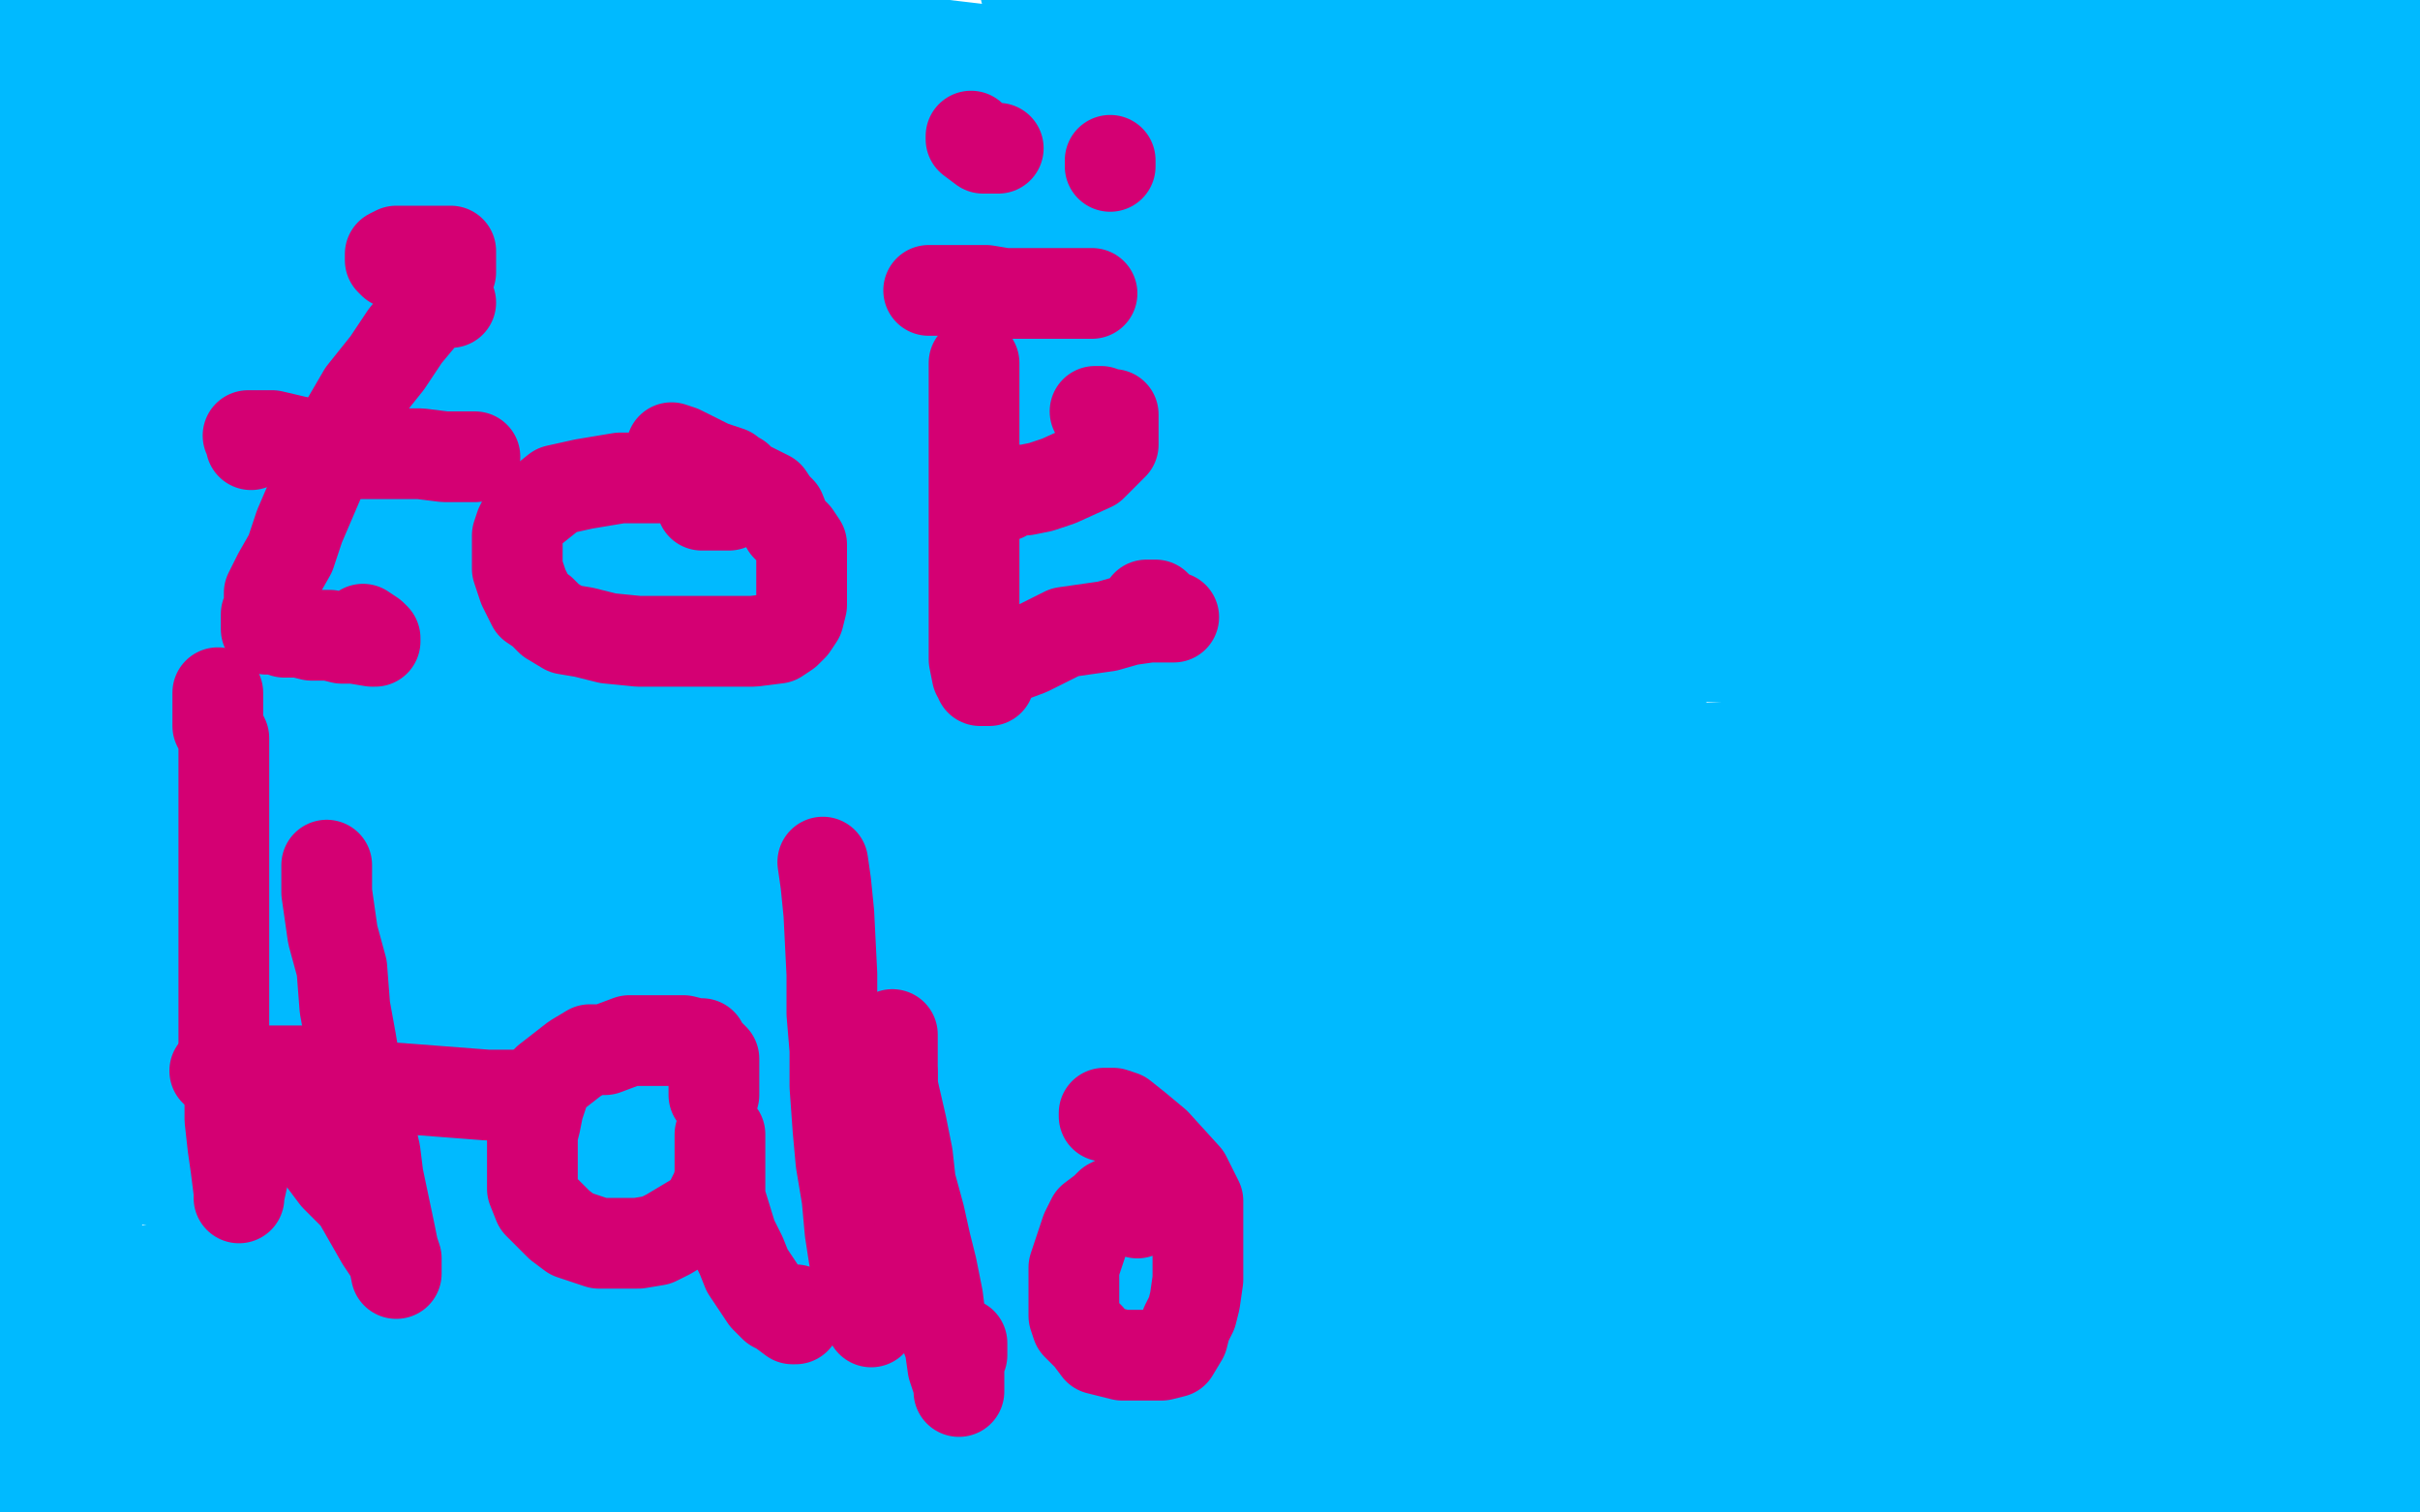 <?xml version="1.0" standalone="no"?>
<!DOCTYPE svg PUBLIC "-//W3C//DTD SVG 1.1//EN"
"http://www.w3.org/Graphics/SVG/1.1/DTD/svg11.dtd">

<svg width="800" height="500" version="1.1" xmlns="http://www.w3.org/2000/svg" xmlns:xlink="http://www.w3.org/1999/xlink" style="stroke-antialiasing: false"><desc>This SVG has been created on https://colorillo.com/</desc><rect x='0' y='0' width='800' height='500' style='fill: rgb(255,255,255); stroke-width:0' /><polyline points="683,236 681,237 681,237 681,238 681,238 680,238 680,238 677,238 677,238 670,241 670,241 662,242 662,242 647,243 647,243 626,244 626,244 592,246 592,246 547,248 547,248 497,248 497,248 311,230 249,222 202,212 167,205 149,203 143,201 149,201 161,201 178,201 202,204 237,209 276,211 327,215 378,221 428,221 506,224 535,226 546,226 550,227 542,227 531,227 516,227 495,225 466,224 431,218 386,215 340,209 294,201 259,196 214,187 205,185 204,185 204,184 206,183 213,183 227,183 248,184 282,185 332,189 388,191 455,191 516,195 572,199 646,205 658,205 661,205 659,205 652,205 631,205 602,202 557,199 500,190 433,182 365,173 218,152 162,146 121,138 86,133 73,131 71,131 80,131 98,131 128,133 167,137 218,143 342,151 397,153 453,155 493,157 516,158 529,158 532,159 533,159 532,159 524,159 502,157 479,154 449,149 409,146 363,138 328,133 258,122 237,120 226,117 222,116 221,116 228,116 240,116 258,116 287,119 332,121 388,125 449,125 505,127 561,129 606,132 640,132 662,132 669,132 664,132 652,132 635,131 605,124 570,119 518,109 450,101 382,90 314,79 206,61 155,55 133,51 122,50 120,49 123,48 130,47 139,47 678,75 701,75 710,75 712,75 706,75 699,75 687,74 673,72 652,69 618,68 573,64 516,56 454,50 387,45 325,39 230,37 196,34 173,32 160,31 159,31 168,31 176,31 188,34 206,36 234,38 274,39 325,45 387,52 454,56 522,64 589,68 705,70 734,72 746,72 750,72 744,72 732,72 715,72 692,70 653,69 602,63 540,59 472,48 394,41 315,33 180,20 130,16 101,13 91,11 89,11 93,10 103,10 115,10 134,10 150,10 184,10 228,10 279,11 330,17 391,21 448,29 504,33 589,41 610,42 619,42 624,43 620,43 615,43 609,43 586,43 561,41 527,38 481,32 425,28 307,18 251,18 201,18 162,16 128,14 110,12 104,11 118,11 129,11 148,11 177,14 222,20 279,24 347,35 425,43 493,54 561,65 658,76 686,78 696,79 697,79 685,79 672,80 655,80 627,80 594,80 555,79 505,79 455,79 399,79 294,79 250,79 222,79 205,79 199,79 203,79 213,79 222,79 251,79 271,79 299,79 328,80 351,81 379,81 384,81 385,81 374,81 364,81 345,81 310,78 265,72 214,68 158,64 96,60 45,56 0,54 -5,54 25,59 122,71 189,79 268,88 346,94 424,101 548,113 588,117 603,118 606,120 600,121 587,121 571,121 543,121 521,121 487,121 448,121 354,120 308,117 258,117 214,115 180,113 151,111 138,110 130,109 129,109 134,109 139,109 151,109 169,109 198,110 238,115 300,122 368,130 446,137 593,156 660,164 706,170 722,174 726,176 725,176 719,177 700,177 662,177 611,176 549,168 470,157 391,139 221,104 141,90 63,79 5,67 -5,67 93,86 172,99 241,116 342,135 433,155 512,171 591,184 690,203 714,208 720,211 719,212 708,212 683,214 638,215 577,217 510,217 444,217 366,214 210,203 148,197 97,191 62,188 42,186 33,185 44,185 58,188 80,193 120,199 178,209 256,220 357,231 469,243 580,259 703,273 719,311 517,281 405,267 192,232 113,219 45,208 -1,201 -3,198 13,201 88,211 145,219 207,230 275,236 353,243 488,253 550,259 595,263 618,265 626,265 628,265 585,269 557,269 519,269 468,266 417,264 351,264 295,262 239,258 183,256 150,256 133,256 130,256 131,256 145,258 179,261 225,269 282,279 350,286 495,294 573,303 651,307 718,311 769,317 798,321 804,323 801,324 789,325 768,325 724,325 679,327 618,327 551,326 385,319 318,315 240,311 161,304 100,302 67,302 52,302 50,302 62,302 79,302 113,308 159,313 221,320 289,330 378,339 478,344 568,353 668,362 747,370 792,387 725,387 557,371 468,359 379,355 289,346 211,339 143,333 93,331 65,330 54,330 53,330 58,330 66,330 79,330 98,330 138,334 201,342 269,355 347,360 447,369 536,373 636,378 802,380 751,388 673,388 462,377 362,370 251,363 161,354 83,343 26,339 50,347 102,359 231,374 309,374 387,378 454,382 521,386 571,388 605,388 614,389 616,389 615,390 606,390 581,390 537,390 402,383 335,378 268,374 191,372 112,363 55,357 11,357 21,358 55,359 111,363 178,368 256,370 345,374 435,383 513,387 647,396 675,397 685,400 686,400 685,401 674,402 645,403 595,403 474,403 411,396 344,392 267,390 188,383 121,377 70,373 31,371 7,368 -2,368 -3,368 10,368 25,368 46,368 86,372 142,378 204,382 271,386 338,391 400,395 456,397 530,404 540,405 541,405 532,405 511,405 467,405 417,405 355,402 288,396 199,392 121,383 42,376 49,390 116,396 194,401 282,401 438,407 500,411 539,413 559,414 568,414 567,414 559,414 538,414 504,414 454,412 403,408 336,402 202,395 135,391 84,387 45,385 16,384 5,383 5,382 60,383 105,386 172,388 250,393 328,395 427,397 505,402 594,404 661,410 722,410 757,414 769,416 770,416 767,418 755,418 726,418 676,420 615,420 475,410 397,406 319,402 241,399 179,395 135,393 107,393 92,392 90,392 97,392 111,392 127,392 150,393 178,393 217,394 256,394 295,394 340,394 379,394 401,394 436,394 443,395 436,395 421,398 392,399 358,401 308,403 246,407 185,407 129,411 83,417 38,421 17,431 79,433 118,433 174,437 235,437 301,437 378,437 445,439 568,447 608,451 632,454 639,455 640,455 626,457 602,460 568,461 524,461 474,461 345,452 267,450 200,446 76,433 36,429 13,426 -1,425 -4,425 5,425 20,425 45,426 135,429 191,429 257,429 334,429 401,428 451,428 484,428 511,428 512,428 506,428 493,428 472,428 444,427 404,425 365,425 304,425 249,425 199,425 149,425 110,425 59,425 48,427 44,427 43,427 43,429 47,431 56,434 70,436 89,440 124,444 174,445 224,445 285,445 412,445 468,447 508,451 531,453 543,453 545,453 544,454 535,454 516,454 477,454 427,454 376,451 309,447 243,445 114,439 63,433 18,429 6,429 28,433 115,450 172,456 234,462 295,464 362,468 419,474 469,478 503,480 517,481 522,481 521,481 512,481 492,481 447,481 396,476 334,470 267,466 200,462 133,457 71,451 7,446 36,451 127,459 172,460 222,462 267,464 346,467 361,467 365,468 359,468 334,468 301,468 256,468 212,467 166,464 115,458 65,454 13,448 -5,455 29,459 87,466 101,467 110,468 107,468 97,468 77,468 54,468 25,466 -4,461 7,465 47,470 132,474 176,476 215,476 259,477 263,477 264,477 261,477 251,477 230,477 196,473 157,472 117,470 72,464 26,458 9,454 45,461 120,472 164,476 175,479 180,480 178,480 171,481 154,481 132,481 104,481 75,479 40,474 0,468 13,479 59,485 155,495 206,498 251,500 280,504 282,503 263,500 211,495 182,492 153,489 130,488 110,486 96,485 88,484 86,483 85,483 91,483 100,483 112,483 132,483 160,483 194,483 233,483 283,483 322,485 357,489 379,489 393,490 401,490 384,490 356,489 316,486 270,482 214,478 152,472 96,464 39,455 17,453 57,457 159,466 299,475 366,481 433,483 500,486 555,486 594,486 617,485 623,484 622,482 611,480 592,479 570,479 531,479 491,476 446,474 406,468 367,466 333,465 305,465 290,465 281,465 294,465 329,467 369,471 425,479 493,485 570,487 737,490 803,492 786,492 730,486 617,478 561,472 515,465 491,462 479,459 474,459 486,459 500,459 521,461 551,464 595,464 645,464 690,466 723,466 757,468 774,468 781,468 782,468 776,467 758,463 729,458 693,451 658,446 617,437 577,429 547,422 521,415 520,415 527,415 540,416 557,418 574,419 594,419 617,420 635,422 648,423 655,423 657,423 633,423 618,423 597,421 567,414 531,405 490,396 454,387 429,381 417,377 414,377 442,382 477,387 513,394 553,400 609,404 655,409 700,413 734,415 754,416 765,417 770,418 763,418 760,418 754,418 746,418 735,418 720,418 696,418 668,418 645,418 630,419 619,421 615,423 617,425 631,425 656,425 689,425 733,425 778,427 786,444 769,443 756,443 756,442 756,441 758,440 761,440 768,440 777,440 787,440 794,440 802,439 799,439 784,439 773,439 764,439 755,439 749,439 747,441 746,441 746,443 749,443 754,443 759,443 768,445 776,446 784,448 792,449 799,451 801,486 788,478 754,462 727,451 723,449 720,449 725,449 731,448 746,448 753,447 762,447 775,447 781,447 788,447 794,448 798,448 802,450 799,452 775,447 728,433 705,426 688,420 675,417 668,414 665,413 665,412 669,412 676,411 689,410 700,410 715,408 732,408 749,408 765,408 801,410 796,407 773,405 714,395 693,393 670,390 657,387 650,386 653,386 661,386 670,387 685,389 700,390 719,393 737,394 754,394 781,395 789,395 795,395 796,395 782,393 772,391 761,388 747,386 731,382 713,380 697,376 680,372 669,370 661,367 664,366 672,366 685,365 704,364 727,363 755,361 778,360 801,360 799,353 770,349 751,345 729,340 715,337 701,333 689,330 680,327 675,326 673,325 678,325 685,325 694,325 719,325 734,325 751,326 772,328 785,329 799,329 796,330 783,327 769,325 751,324 721,319 697,316 674,313 650,310 638,309 632,308 630,308 629,308 639,308 650,308 666,310 684,313 708,316 730,316 748,319 765,322 766,322 759,322 748,322 735,322 719,322 696,322 674,322 646,321 623,320 600,320 587,320 581,320 580,320 580,321 585,324 592,326 603,328 617,332 634,334 659,340 683,343 730,349 744,351 754,353 758,353 759,353 753,353 741,353 729,353 714,353 693,353 671,353 648,353 628,353 614,352 605,352 601,352 600,352 608,352 621,352 665,352 693,352 732,352 760,352 794,348 780,315 756,310 696,297 666,290 641,286 625,282 607,279 605,279 616,279 626,279 635,279 650,279 667,279 686,279 703,279 720,279 733,279 739,279 741,279 737,279 733,279 726,279 715,279 701,279 686,279 666,279 645,278 626,278 608,277 597,276 594,276 604,276 619,276 639,276 668,278 701,278 741,280 769,280 792,283 803,285 794,283 768,281 749,279 729,277 708,274 687,272 668,268 658,267 651,266 650,265 655,265 662,264 672,263 685,263 702,262 720,260 743,259 765,259 783,258 796,256 803,255 793,252 771,249 757,246 746,243 734,241 720,239 719,239 727,239 735,239 746,240 758,243 771,245 786,245 798,247 799,247 788,243 755,236 731,231 706,225 676,218 653,211 635,208 626,206 622,205 621,205 628,207 639,211 652,213 667,217 712,222 733,225 745,226 756,227 761,228 763,228 764,228 764,229 762,232 758,235 752,238 745,240 736,243 727,245 707,249 700,250 697,251 695,252 697,252 700,252 711,250 719,250 727,250 738,250 744,250 753,249 759,249 763,249 759,249 757,249 753,249 748,250 745,252 741,255 739,259 737,265 735,274 735,289 739,297 744,304 752,310 760,316 770,320 782,325 793,328 804,326 797,324 776,318 762,314 749,310 735,305 721,300 709,294 703,291 701,290 701,289 701,287 702,287 708,286 716,285 727,283 736,283" style="fill: none; stroke: #00baff; stroke-width: 30; stroke-linejoin: round; stroke-linecap: round; stroke-antialiasing: false; stroke-antialias: 0; opacity: 1.0"/>
<polyline points="751,283 779,284 792,285 803,294 794,295 782,295 760,295 753,296 747,297 745,297 745,298 747,298 748,298 749,298 757,298 764,298 773,297 783,297 791,296 804,294 792,293 785,291 777,288 768,284 762,280 756,277 748,270 748,267 748,265 748,264 748,262 749,260 751,256 753,255 756,251 760,247 762,245 762,243 762,242 762,241 762,240 762,239 762,237 762,236 761,235 759,233 758,232 752,227 746,225 740,221 736,218 732,216 729,215 729,214 730,213 732,213 737,213 745,213 756,214 768,214 783,216 797,218 802,219 773,216 758,213 741,208 727,205 714,201 707,199 705,199 707,199 711,199 717,199 722,199 731,200 741,203 750,204 760,205 768,206 777,207 786,209 795,210 801,212 804,212 804,213 797,212 773,206 743,198 732,193 724,190 719,189 723,189 729,189 733,189 740,189 748,189 755,189 762,190 769,190 773,190 775,190 776,190 774,189 770,187 766,186 764,186 760,184 754,182 748,180 739,179 737,178 736,177 741,177 747,177 754,178 769,179 774,179 775,179 775,180 775,181 776,181 776,182 776,183 776,184 777,188 779,190 781,191 781,192 781,193 785,197 789,202 793,206 798,210 802,215 802,200 800,194 796,186 796,183 795,180 795,177 795,176 795,172 795,171 795,169 794,167 794,165 793,163 793,162 793,161 792,158 792,157 791,156 791,155 791,154 791,153 791,152 791,150 791,149 791,147 791,143 791,140 791,137 791,128 791,124 791,118 791,113 791,108 791,103 791,100 791,95 791,92 791,89 791,83 791,80 791,79 792,77 793,73 793,70 794,68 794,64 794,61 794,57 795,52 795,49 796,45 796,41 797,36 797,33 798,26 799,23 799,21 799,18 800,15 800,12 801,11 801,8 802,5 802,2 803,-3 804,-4 802,-5 802,-4 800,0 799,2 796,4 793,8 788,11 782,15 776,18 768,22 761,25 754,26 742,28 740,28 735,28 732,28 729,28 726,28 723,28 719,28 715,28 707,27 702,27 698,27 695,27 691,27 688,27 686,27 685,27 691,28 699,31 711,33 726,34 746,38 787,42 797,47 756,43 728,41 693,38 653,34 619,31 573,23 543,18 522,14 508,12 498,10 494,10 493,10 507,10 523,11 552,16 587,19 687,23 743,27 794,29 790,41 690,40 634,38 566,29 504,21 391,7 339,-3 444,-4 506,2 635,13 702,15 786,17 801,17 803,18 795,18 784,18 769,18 753,18 729,16 696,14 661,11 621,7 581,4 536,0 486,-2 446,-4 421,-3 466,-1 584,12 646,18 713,20 791,22 801,33 738,38 710,38 676,40 643,40 615,41 586,45 562,46 539,47 524,49 511,49 504,49 502,49 509,51 518,52 528,54 539,54 552,55 571,56 594,58 634,63 680,69 783,117 714,107 690,104 667,100 661,99 660,99 666,99 677,99 709,99 764,99 798,99 800,21 791,20 773,18 767,18 759,17 753,17 751,17 752,17 753,17 754,17 756,17 761,19 767,22 771,23 778,25 786,27 793,29 796,29 799,30 800,30 801,30 801,29 798,28 797,26 782,20 770,16 757,11 734,3 724,1 718,0 715,-1 714,-1 715,-1 718,-1 723,-1 729,-1 735,0 753,1 761,2 775,4 787,6 801,7 792,42 720,44 675,44 603,44 575,44 560,44 553,44 552,44 556,45 560,45 570,47 579,48 594,49 616,54 645,57 679,60 714,65 783,72 784,74 710,69 677,67 626,65 587,65 553,62 535,61 523,60 516,60 514,60 522,60 535,60 576,65 610,69 644,69 678,72 712,74 735,75 755,77 768,79 773,79 774,79 770,81 764,82 759,84 748,85 734,87 717,88 689,88 667,88 639,88 616,88 593,86 578,85 567,85 557,84 556,84 562,84 575,84 587,86 625,88 648,90 668,91 685,91 699,94 703,94 704,94 700,94 692,94 680,94 669,94 658,94 646,94 634,94 617,94 596,93 544,88 521,86 498,85 481,85 472,85 467,84 473,84 481,84 491,84 500,84 515,84 543,89 564,92 583,94 600,100 614,102 626,104 633,106 635,107 636,107 630,107 621,107 610,107 598,106 584,104 569,102 552,100 538,98 522,96 518,96 537,100 551,104 571,108 594,109 619,115 647,117 676,118 704,120 727,121 743,124 758,126 759,126 760,126 758,126 755,126 752,126 747,126 740,126 727,126 714,126 695,126 650,126 632,123 616,121 603,119 597,119 594,118 605,115 615,113 626,111 638,109 648,107 657,106 665,105 671,105 672,105 672,107 672,112 671,115 670,119 668,124 665,130 662,134 658,147 658,150 658,155 658,157 658,158 659,158 662,158 664,158 667,156 670,153 673,150 676,146 679,140 681,136 683,131 684,125 685,117 685,114 685,112 680,114 674,118 668,130 667,136 666,143 666,145 667,147 669,148 670,148 674,148 677,148 681,148 694,144 700,143 707,141 714,139 719,136 722,135 724,133 725,131 725,130 726,129 726,131 725,134 721,142 719,145 718,150 717,153 717,154 717,155 718,155 721,153 726,150 728,149 729,148 730,147 730,146 730,149 727,156 727,161 727,163 727,165 727,166 728,166 731,165 735,162 737,160 741,156 745,152 748,149 751,143 756,133 758,129 759,126 760,123 760,120 760,118 760,117 760,116 761,116 762,116 762,118 762,124 762,127 762,137 762,143 761,150 761,159 761,170 761,178 761,185 763,193 766,204 766,206 767,207 769,201 769,195 770,189 770,184 770,178 770,173 770,166 770,162 769,156 767,150 767,144 766,137 766,131 765,129 764,126 764,125 762,125 758,126 740,137 734,145 727,155 720,165 714,188 711,197 711,204 711,208 712,213 715,215 717,215 719,215 721,215 725,214 731,208 733,205 734,203 735,202 735,200 736,199 736,198 735,198 733,198 728,198 719,198 705,198 683,201 654,204 609,208 553,210 486,212 408,216 320,221 109,232 19,241 39,316 101,322 169,333 237,346 361,360 418,368 464,376 505,383 529,388 541,390 546,391 547,391 546,391 540,391 531,391 517,388 505,387 468,382 454,379 436,374 417,370 399,368 380,363 362,361 347,360 334,357 321,354 320,354 325,354 328,354 335,354 343,354 354,353 371,352 393,348 414,345 436,345 477,341 491,340 498,338 500,337 500,335 497,331 488,328 478,324 465,320 451,317 431,313 378,305 348,300 319,297 298,294 283,293 272,292 268,291 267,291 269,290 272,289 279,288 289,285 304,284 323,283 352,281 385,281 424,281 463,282 497,282 538,285 546,286 548,287 543,287 536,287 529,287 517,286 500,284 476,281 442,278 401,272 355,265 315,261 280,256 217,249 198,245 186,243 179,242 175,242 174,241 173,241 227,240 249,240 272,240 283,240 288,240 290,240 291,240 287,240 282,240 275,240 265,240 252,240 223,241 202,243 182,244 162,245 139,245 102,247 87,247 72,247 64,248 58,248 61,251 70,254 81,255 117,262 146,265 180,269 244,277 267,279 278,280 285,281 287,281 285,281 282,281 275,279 268,278 256,277 243,276 230,275 217,272 205,270 191,268 190,268 184,268 174,268 147,268 132,268 105,265 91,262 83,261 77,260 75,260 73,260 72,260 70,260 67,260 63,260 58,260 52,260 45,260 28,262 21,264 16,265 13,267 11,269 9,272 8,275 5,285 3,292 1,301 -3,311 -3,426 6,422 20,414 24,411 28,408 29,407 29,405 32,405 31,411 29,416 27,422 24,429 22,433 21,438 20,441 19,446 18,448 17,450 17,451 17,452 17,453 17,454 17,456 17,457 16,460 15,462 15,464 15,466 14,469 12,473 11,476 10,478 9,479 9,481 8,482 7,484 6,486 5,486 5,488 5,489 5,490 5,491 5,492 5,493 5,494 5,495 5,496 7,497 11,499 14,500 16,501 20,503 655,493 603,470 572,460 540,447 514,436 488,426 463,416 448,412 437,408 427,406 421,405 416,404 413,404 412,404 410,404 407,404 402,405 399,406 391,407 381,409 355,410 340,410 324,410 307,410 296,410 288,411 284,412 284,413 284,415 289,419 295,423 302,427 311,433 324,438 339,446 379,460 393,465 406,468 418,471 428,473 438,475 452,478 458,480 465,481 470,482 474,483 477,483 479,483 480,483 475,482 462,479 446,474 421,466 380,458 339,447 281,433 228,419 171,404 89,389 54,384 33,381 20,380 11,379 4,379 1,378 0,247 6,249 10,250 10,251 10,252 6,255 -1,257 -4,399 -2,403 -1,404 0,404 1,404 2,404 3,404 3,402 4,399 7,395 10,390 11,386 12,381 13,380 14,379 14,384 16,390 18,394 19,398 20,400 21,402 22,399 23,394 24,382 24,373 24,364 24,356 24,346 24,335 23,327 22,320 22,316 20,310 20,308 20,307 20,306 19,305 19,304 19,302 19,300 19,299 19,297 19,296 19,294 19,292 19,289 19,287 20,278 20,273 21,269 21,265 21,259 21,255 21,251 21,247 21,243 21,240 21,236 21,233 21,231 20,228 20,225 20,220 20,217 20,214 20,209 20,205 20,203 20,200 20,198 20,194 20,192 20,187 20,184 20,182 20,179 20,177 20,172 20,169 21,162 22,159 22,155 22,150 22,146 22,143 23,138 23,134 24,131 24,126 24,120 25,115 25,113 25,109 25,108 25,105 25,103 25,102 25,101 25,104 23,110 21,117 19,128 17,136 15,145 13,155 11,170 9,178 9,185 9,190 8,195 8,198 8,203 8,208 8,212 8,216 8,223 8,229 8,235 8,237 7,241 6,245 5,249 5,252 4,254 4,257 2,262 1,265 0,274 0,278 0,281 0,283 0,286 0,287 0,289 0,290 0,285 0,282 2,273 3,266 5,251 5,243 6,234 7,224 7,214 8,207 8,200 8,194 9,187 9,178 9,175 9,171 9,169 9,167 9,164 9,163 9,161 9,160 9,155 9,154 9,152 9,149 9,146 9,143 10,139 10,136 10,133 10,129 10,128 11,126 11,125 11,123 11,121 11,120 11,119 11,118 11,116 11,114 11,111 11,109 11,106 11,104 11,101 11,96 11,94 11,93 11,91 11,89 11,87 11,84 11,78 11,76 11,73 11,71 11,69 11,68 11,65 11,63 11,61 11,60 11,59 11,58 11,57 11,56 11,53 11,51 11,50 11,47 11,45 10,44 10,39 10,37 10,35 10,34 10,31 9,29 9,28 9,26 9,22 9,21 9,19 9,18 9,17 9,16 8,16 7,14 6,13 9,14 11,16 14,17 16,17 19,17 21,17 26,18 33,20 35,21 38,21 41,22 44,23 48,24 50,25 54,26 61,29 66,31 69,32 72,34 76,36 79,37 81,38 82,38 83,38 82,38 80,37 73,34 67,31 61,28 55,26 50,23 46,20 41,19 38,16 34,15 33,14 27,12 25,11 24,10 27,10 30,10 40,10 47,10 53,10 62,10 71,10 80,11 88,13 95,13 105,13 108,13 109,13 109,14 104,14 98,14 80,13 70,12 62,11 51,11 48,11 45,11 44,11 43,11 44,14 48,18 56,22 78,34 91,39 104,47 118,51 127,55 134,58 138,60 139,61 132,62 127,62 120,62 110,62 99,62 88,62 76,62 67,62 58,62 53,62" style="fill: none; stroke: #00baff; stroke-width: 30; stroke-linejoin: round; stroke-linecap: round; stroke-antialiasing: false; stroke-antialias: 0; opacity: 1.0"/>
<polyline points="50,62 54,62 58,62 73,62 84,62 96,62 122,62 133,62 138,62 141,62 142,62 141,62 138,61 135,60 131,58 124,57 114,55 101,53 79,48 68,46 57,44 47,43 40,42 36,41 34,40 37,40 42,40 59,40 72,40 85,40 97,40 106,40 122,40 126,40 127,40 121,40 112,40 92,38 78,37 54,35 41,33 32,33 25,32 21,32 25,32 39,33 53,34 68,35 85,36 103,39 121,40 132,41 137,41 139,41 135,41 133,41 129,40 121,38 104,32 92,28 79,23 67,20 52,15 43,12 33,9 24,6 14,2 12,2 12,1 10,0 9,0 6,-1 3,-3 -1,-3 -4,16 2,20 7,24 13,27 20,30 28,33 34,36 40,39 43,40 47,41 52,44 55,45 63,49 66,51 70,52 74,55 77,57 80,61 83,65 84,68 84,69 85,71 85,74 85,77 84,78 82,82 79,84 76,87 72,90 68,94 68,96 67,96 66,97 65,97 63,97 62,97 59,97 57,97 52,96 51,96 48,94 44,92 41,90 33,87 29,86 26,86 23,85 23,84 22,84 21,84 20,83 20,85 22,88 28,94 32,99 41,108 47,114 53,120 61,125 66,129 69,134 70,135 70,136 70,138 70,139 69,141 68,143 67,144 63,149 62,150 61,154 60,156 59,159 58,160 57,163 57,166 55,170 53,172 52,174 51,175 50,177 48,179 47,181 46,182 46,183 45,183 45,178 44,175 39,166 31,134 31,132 31,130 31,129 31,124 31,122 31,118 32,115 34,113 37,109 39,107 42,104 46,101 50,99 53,99 55,98 59,98 62,98 65,98 69,98 74,100 77,100 82,102 84,103 86,104 86,105" style="fill: none; stroke: #00baff; stroke-width: 30; stroke-linejoin: round; stroke-linecap: round; stroke-antialiasing: false; stroke-antialias: 0; opacity: 1.0"/>
<polyline points="86,105 86,107 86,110 81,114 76,117 70,121 65,123 57,127 48,131 39,135 31,137 16,142 12,143 9,144 6,145 4,145 3,146 2,147" style="fill: none; stroke: #00baff; stroke-width: 30; stroke-linejoin: round; stroke-linecap: round; stroke-antialiasing: false; stroke-antialias: 0; opacity: 1.0"/>
<polyline points="2,147 2,149 6,149 21,149 32,149 45,149 59,148 86,147 100,146 113,146 123,146 131,146 138,145 141,145 142,145" style="fill: none; stroke: #00baff; stroke-width: 30; stroke-linejoin: round; stroke-linecap: round; stroke-antialiasing: false; stroke-antialias: 0; opacity: 1.0"/>
<polyline points="142,145 138,144 128,142 115,139 98,137 75,135 52,134 5,130 -4,121 4,120 24,116 34,114 45,114 54,111 63,111 71,110 78,110 81,110 86,110 88,110 89,110 90,110 93,110 96,110 99,112 101,112 103,112 105,113 106,114 107,114 112,117 114,118 118,120 120,123 121,125 126,132 128,136 130,142 130,143 130,144 130,146 129,146 124,147 115,147 109,147 105,147 101,147 98,147 95,147 94,148 93,148 91,149 89,150 86,151 82,153 72,157 69,158 66,159 65,159 64,159 64,160 64,162 66,162 68,164 73,165 75,166 78,167 79,167 82,168 85,169 89,170 92,171 102,173 107,174 111,175 116,176 123,176 127,176 131,177 137,177 142,177 148,177 162,177 167,177 171,177 174,177 179,177 182,177 185,177 186,177 189,177 191,177 197,177 201,177 204,176 207,176 210,176 214,176 218,176 224,176 229,176 235,176 238,176 240,176 244,176 244,175 243,174 235,171 229,168 219,164 198,158 187,153 173,150 160,146 149,143 141,142 135,141 133,140 132,140 129,140 128,140 126,140 124,140 123,140 121,140 120,141 119,141 119,142 118,144 118,145 118,147 118,150 118,154 118,159 119,162 122,166 124,167 127,170 131,171 134,172 137,172 139,172 143,173 146,174 150,175 156,177 161,177 168,178 173,179 179,180 183,180 185,181 186,181" style="fill: none; stroke: #00baff; stroke-width: 30; stroke-linejoin: round; stroke-linecap: round; stroke-antialiasing: false; stroke-antialias: 0; opacity: 1.0"/>
<polyline points="120,152 100,149 90,147 83,146 77,144 75,143 73,143 74,143 77,144 77,145 77,146 77,147 78,148 78,151 78,154 78,160 78,163" style="fill: none; stroke: #00baff; stroke-width: 30; stroke-linejoin: round; stroke-linecap: round; stroke-antialiasing: false; stroke-antialias: 0; opacity: 1.0"/>
<polyline points="186,181 186,180 186,179 186,176 183,173 180,172 174,168 166,165 158,161 145,158 134,156 120,152" style="fill: none; stroke: #00baff; stroke-width: 30; stroke-linejoin: round; stroke-linecap: round; stroke-antialiasing: false; stroke-antialias: 0; opacity: 1.0"/>
<polyline points="78,163 78,168 78,171 78,179 77,186 74,194 73,197 71,200 67,206 67,208 65,210 64,212 64,213 63,214 62,215 61,215 60,216 58,216 57,216 49,217 45,217 39,217 33,217 30,217 28,217 25,217 23,217 21,217 18,217 15,217 12,217 8,217 1,218 0,218 -1,220 -2,221 -2,222 -3,223 -3,224 -3,226 -3,227 -2,230 0,232 2,235 7,239 11,243 16,247 22,252 28,255 34,259 39,262 42,265 47,266 48,268 51,270 52,270 52,271 52,272 52,273 52,274 52,275 53,276 53,277 53,278 53,280 54,280 54,281 54,284 54,285 54,287 54,288 54,289 54,290 54,291 54,292 54,293 56,293 59,293 63,293 64,293 66,293 68,293 71,293 75,293 77,293 80,293 84,292 91,292 93,291 95,290 96,290 98,290 99,289 101,289 106,289 107,289 109,289 112,289" style="fill: none; stroke: #00baff; stroke-width: 30; stroke-linejoin: round; stroke-linecap: round; stroke-antialiasing: false; stroke-antialias: 0; opacity: 1.0"/>
<polyline points="112,289 115,289 117,288 119,288 122,288 127,288 130,288 134,288 139,288 142,288 147,290 151,291 156,292" style="fill: none; stroke: #00baff; stroke-width: 30; stroke-linejoin: round; stroke-linecap: round; stroke-antialiasing: false; stroke-antialias: 0; opacity: 1.0"/>
<polyline points="156,292 159,293 168,295 172,296 177,297 183,299 188,299 194,300 199,300 207,301 213,301 220,301 233,301 238,301 245,302 251,302 258,303 264,304 267,304 271,304 275,305 279,306 281,307 283,307 284,307" style="fill: none; stroke: #00baff; stroke-width: 30; stroke-linejoin: round; stroke-linecap: round; stroke-antialiasing: false; stroke-antialias: 0; opacity: 1.0"/>
<polyline points="284,307 285,307 286,307 278,307 270,306 238,299 213,291 148,277 118,272 93,266 79,264 68,262 64,262" style="fill: none; stroke: #00baff; stroke-width: 30; stroke-linejoin: round; stroke-linecap: round; stroke-antialiasing: false; stroke-antialias: 0; opacity: 1.0"/>
<polyline points="64,262 62,262 61,262 59,262 58,262 57,262 56,262 54,262 53,262 52,262 51,263 50,264 48,265 48,267 47,268 47,270 47,271 47,272 47,275 47,276 48,277 48,279 49,279 50,279 53,282 56,282 60,284 64,285 71,287 78,289 86,291 93,292 101,293 110,295 118,295 123,296 133,297 135,297 136,297 137,297 140,297 143,296 147,294 161,289 173,284 185,279 202,272 222,263 244,253 268,240" style="fill: none; stroke: #00baff; stroke-width: 30; stroke-linejoin: round; stroke-linecap: round; stroke-antialiasing: false; stroke-antialias: 0; opacity: 1.0"/>
<polyline points="496,149 499,148" style="fill: none; stroke: #00baff; stroke-width: 30; stroke-linejoin: round; stroke-linecap: round; stroke-antialiasing: false; stroke-antialias: 0; opacity: 1.0"/>
<polyline points="268,240 292,227 316,216 368,193 392,184 412,176 433,168 450,162 463,159 475,155 483,152 490,151 496,149" style="fill: none; stroke: #00baff; stroke-width: 30; stroke-linejoin: round; stroke-linecap: round; stroke-antialiasing: false; stroke-antialias: 0; opacity: 1.0"/>
<polyline points="499,148 499,147 499,146 499,145 499,143 499,141 500,139 500,136 502,129 503,126 504,121 505,116 506,110 507,106 507,102 507,96 507,91 507,86 507,82 507,77 507,71 507,64 506,51 506,46 504,39 502,34 500,29 499,24 496,20 495,17 493,13 491,10 489,9 488,7 486,6 482,3 478,1 475,-1 469,-4 452,-4 455,-3 461,0 468,2 478,6 502,10 514,12 527,16 539,18 551,20 564,24 576,26 586,29 598,33 610,35 617,37 624,40 631,41 644,47 647,49 649,50 651,52 652,53 654,55 655,57 656,59 656,65 656,69 656,73 656,78 656,84 655,91 652,98 649,106 643,115 640,123" style="fill: none; stroke: #00baff; stroke-width: 30; stroke-linejoin: round; stroke-linecap: round; stroke-antialiasing: false; stroke-antialias: 0; opacity: 1.0"/>
<polyline points="502,215 489,221 476,226 462,230 446,234 431,239 412,243 393,247 372,250 351,253 330,257 303,264 295,267" style="fill: none; stroke: #00baff; stroke-width: 30; stroke-linejoin: round; stroke-linecap: round; stroke-antialiasing: false; stroke-antialias: 0; opacity: 1.0"/>
<polyline points="640,123 633,131 625,140 606,158 594,167 584,175 571,182 561,189 548,195 536,201 514,211 502,215" style="fill: none; stroke: #00baff; stroke-width: 30; stroke-linejoin: round; stroke-linecap: round; stroke-antialiasing: false; stroke-antialias: 0; opacity: 1.0"/>
<polyline points="295,267 288,274 285,276 280,280 278,285 276,288 274,293 271,301 269,305 267,309 267,313 267,317 266,322 264,324 263,330 263,334 262,338 262,345 265,363 270,372 278,382 288,391 299,397 312,404 338,412 353,414 371,416 384,416 399,416 419,414 436,413 456,407 472,403 489,398 504,392 516,386 536,377 543,371 549,365 553,358 556,352 560,341 560,331 561,321 561,302 560,290 556,279 543,253 531,238 496,209 479,199 430,180 400,173 376,169 347,166 327,166 308,166 293,166 279,166 267,167 251,171 249,173 247,174 246,175 246,176 246,177 245,177 245,178" style="fill: none; stroke: #00baff; stroke-width: 30; stroke-linejoin: round; stroke-linecap: round; stroke-antialiasing: false; stroke-antialias: 0; opacity: 1.0"/>
<polyline points="149,100 146,98 146,98 139,93 139,93 136,91 136,91 132,88 132,88 130,87 130,87 129,86 129,86 129,84 131,83 134,83 138,83 141,83 144,83 147,83 149,83 149,85 149,87 149,90 147,94 143,99 139,105 134,111 128,120 120,130 113,142 108,153 99,174 96,183 92,190 89,196 89,201 88,203 88,204 88,207 88,208 91,208 94,209 99,209 103,210 109,210 113,211 117,211 123,212 124,212 124,211 123,210 120,208" style="fill: none; stroke: #d40073; stroke-width: 30; stroke-linejoin: round; stroke-linecap: round; stroke-antialiasing: false; stroke-antialias: 0; opacity: 1.0"/>
<polyline points="83,147 83,144 83,144 82,144 82,144 86,144 90,144 107,148 117,150 129,150 139,150 147,151 152,151 157,151" style="fill: none; stroke: #d40073; stroke-width: 30; stroke-linejoin: round; stroke-linecap: round; stroke-antialiasing: false; stroke-antialias: 0; opacity: 1.0"/>
<polyline points="232,167 241,167 241,167 243,166 243,166 243,165 243,165 244,164 244,164 244,163 244,163 244,162 244,162 244,160 244,160 244,159 244,159 244,158 242,158 238,158 233,158 224,158 215,158 205,158 193,160 184,162 174,170 172,174 171,177 171,179 171,183 171,188 172,191 173,194 176,200 179,202 182,205 187,208 193,209 201,211 211,212 233,212 241,212 249,212 257,211 260,209 262,207 264,204 265,200 265,196 265,192 265,180 263,177 260,174 258,169 256,167 254,164 246,160 241,156 235,154 229,151 225,149 222,148 222,150 222,151" style="fill: none; stroke: #d40073; stroke-width: 30; stroke-linejoin: round; stroke-linecap: round; stroke-antialiasing: false; stroke-antialias: 0; opacity: 1.0"/>
<polyline points="322,126 322,120 322,120 322,122 322,122 322,128 322,136 322,144 322,154 322,166 322,176 322,200 322,209 322,218 323,223 324,224 324,225 325,225 327,225 327,223 332,218 340,215 346,212 352,209 359,208 366,207 373,205 380,204 384,204 387,204 388,204 387,204 386,204 384,202 382,200 379,200" style="fill: none; stroke: #d40073; stroke-width: 30; stroke-linejoin: round; stroke-linecap: round; stroke-antialiasing: false; stroke-antialias: 0; opacity: 1.0"/>
<polyline points="332,164 332,163 332,163 332,162 332,162 333,162 335,162 339,162 344,161 350,159 361,154 364,151 366,149 368,147 368,145 368,142 368,141 368,140 368,139 368,137 366,137 364,136 363,136 362,136" style="fill: none; stroke: #d40073; stroke-width: 30; stroke-linejoin: round; stroke-linecap: round; stroke-antialiasing: false; stroke-antialias: 0; opacity: 1.0"/>
<polyline points="307,96 308,96 308,96 310,96 310,96 311,96 311,96 312,96 312,96 313,96 313,96 315,96 315,96 317,96 317,96 320,96 320,96 323,96 323,96 326,96 326,96 332,97 336,97 340,97 346,97 357,97 359,97 360,97 361,97" style="fill: none; stroke: #d40073; stroke-width: 30; stroke-linejoin: round; stroke-linecap: round; stroke-antialiasing: false; stroke-antialias: 0; opacity: 1.0"/>
<polyline points="321,45 321,46 321,46 325,49 325,49 328,49 328,49 330,49 330,49" style="fill: none; stroke: #d40073; stroke-width: 30; stroke-linejoin: round; stroke-linecap: round; stroke-antialiasing: false; stroke-antialias: 0; opacity: 1.0"/>
<polyline points="367,53 367,55 367,55" style="fill: none; stroke: #d40073; stroke-width: 30; stroke-linejoin: round; stroke-linecap: round; stroke-antialiasing: false; stroke-antialias: 0; opacity: 1.0"/>
<polyline points="72,229 72,230 72,230 72,232 72,232 72,238 72,238 72,240 72,240 73,242 73,242 74,244 74,244 74,247 74,247 74,249 74,249 74,252 74,252 74,255 74,255 74,259 74,259 74,265 74,272 74,291 74,300 74,311 74,323 74,334 74,348 76,359 76,370 77,379 78,386 79,394 79,396 79,395 81,386 82,382 84,374 87,358" style="fill: none; stroke: #d40073; stroke-width: 30; stroke-linejoin: round; stroke-linecap: round; stroke-antialiasing: false; stroke-antialias: 0; opacity: 1.0"/>
<polyline points="108,286 108,288 108,288 108,295 108,295 110,309 110,309 113,320 113,320 114,333 114,333 116,344 116,344 118,356 118,356 121,368 121,368 124,381 124,381 125,389 125,389 129,408 129,408 130,413 131,416 131,419 131,420 131,421 130,416 126,410 118,396 111,389 105,381 96,372 90,367 83,363 77,357" style="fill: none; stroke: #d40073; stroke-width: 30; stroke-linejoin: round; stroke-linecap: round; stroke-antialiasing: false; stroke-antialias: 0; opacity: 1.0"/>
<polyline points="71,354 73,354 73,354 76,354 76,354 81,354 81,354 84,354 84,354 89,354 89,354 100,354 100,354 109,356 109,356 121,359 121,359 135,360 135,360 148,361 148,361 161,362 161,362 169,362 177,362 178,362" style="fill: none; stroke: #d40073; stroke-width: 30; stroke-linejoin: round; stroke-linecap: round; stroke-antialiasing: false; stroke-antialias: 0; opacity: 1.0"/>
<polyline points="236,362 236,359 236,359 236,355 236,355 236,353 236,353 236,352 236,352 236,350 236,350 233,347 233,347 232,345 232,345 230,345 230,345 226,344 226,344 223,344 223,344 219,344 219,344 215,344 215,344 208,344 200,347 195,347 190,350 181,357 180,360 178,366 177,371 176,375 176,382 176,386 176,393 178,398 181,401 185,405 189,408 198,411 201,411 205,411 211,411 217,410 221,408 226,405 231,402 234,399 236,395 237,393 238,389 238,382 238,379 238,378 238,376 238,375 238,378 238,381 238,392 238,396 242,409 245,415 247,420 251,426 253,429 256,432 258,433 262,436 263,436 263,435 263,433" style="fill: none; stroke: #d40073; stroke-width: 30; stroke-linejoin: round; stroke-linecap: round; stroke-antialiasing: false; stroke-antialias: 0; opacity: 1.0"/>
<polyline points="272,285 273,292 273,292 274,302 274,302 275,322 275,322 275,335 275,335 276,347 276,347 276,359 276,359 277,373 277,373 278,384 278,384 280,396 280,396 281,407 281,407 283,420 283,420 287,434 288,436 288,437 290,429 291,422 294,411 294,404 294,398 295,391 295,384 295,379 295,365 295,361 295,355" style="fill: none; stroke: #d40073; stroke-width: 30; stroke-linejoin: round; stroke-linecap: round; stroke-antialiasing: false; stroke-antialias: 0; opacity: 1.0"/>
<polyline points="295,342 295,345 295,345 295,352 295,352 295,359 295,359 298,372 298,372 300,382 300,382 301,391 301,391 304,402 304,402 306,411 306,411 308,419 308,419 310,429 310,429 311,437 311,437 314,445 315,452 317,458 317,460 317,457 317,454 317,450 318,448 318,446 318,445 318,444" style="fill: none; stroke: #d40073; stroke-width: 30; stroke-linejoin: round; stroke-linecap: round; stroke-antialiasing: false; stroke-antialias: 0; opacity: 1.0"/>
<polyline points="376,401 376,400 376,400 376,399 376,399 376,398 376,398 375,397 375,397 374,397 374,397 372,397 372,397 370,397 370,397 369,397 369,397 367,398 367,398 365,400 361,403 359,407 356,416 355,419 355,423 355,427 355,430 355,435 356,438 360,442 363,446 371,448 374,448 378,448 382,448 384,448 388,447 391,442 392,438 394,434 395,430 396,423 396,416 396,409 396,402 396,397 392,389 382,378 376,373 371,369 368,368 367,368 366,368 365,368 365,369" style="fill: none; stroke: #d40073; stroke-width: 30; stroke-linejoin: round; stroke-linecap: round; stroke-antialiasing: false; stroke-antialias: 0; opacity: 1.0"/>
</svg>
